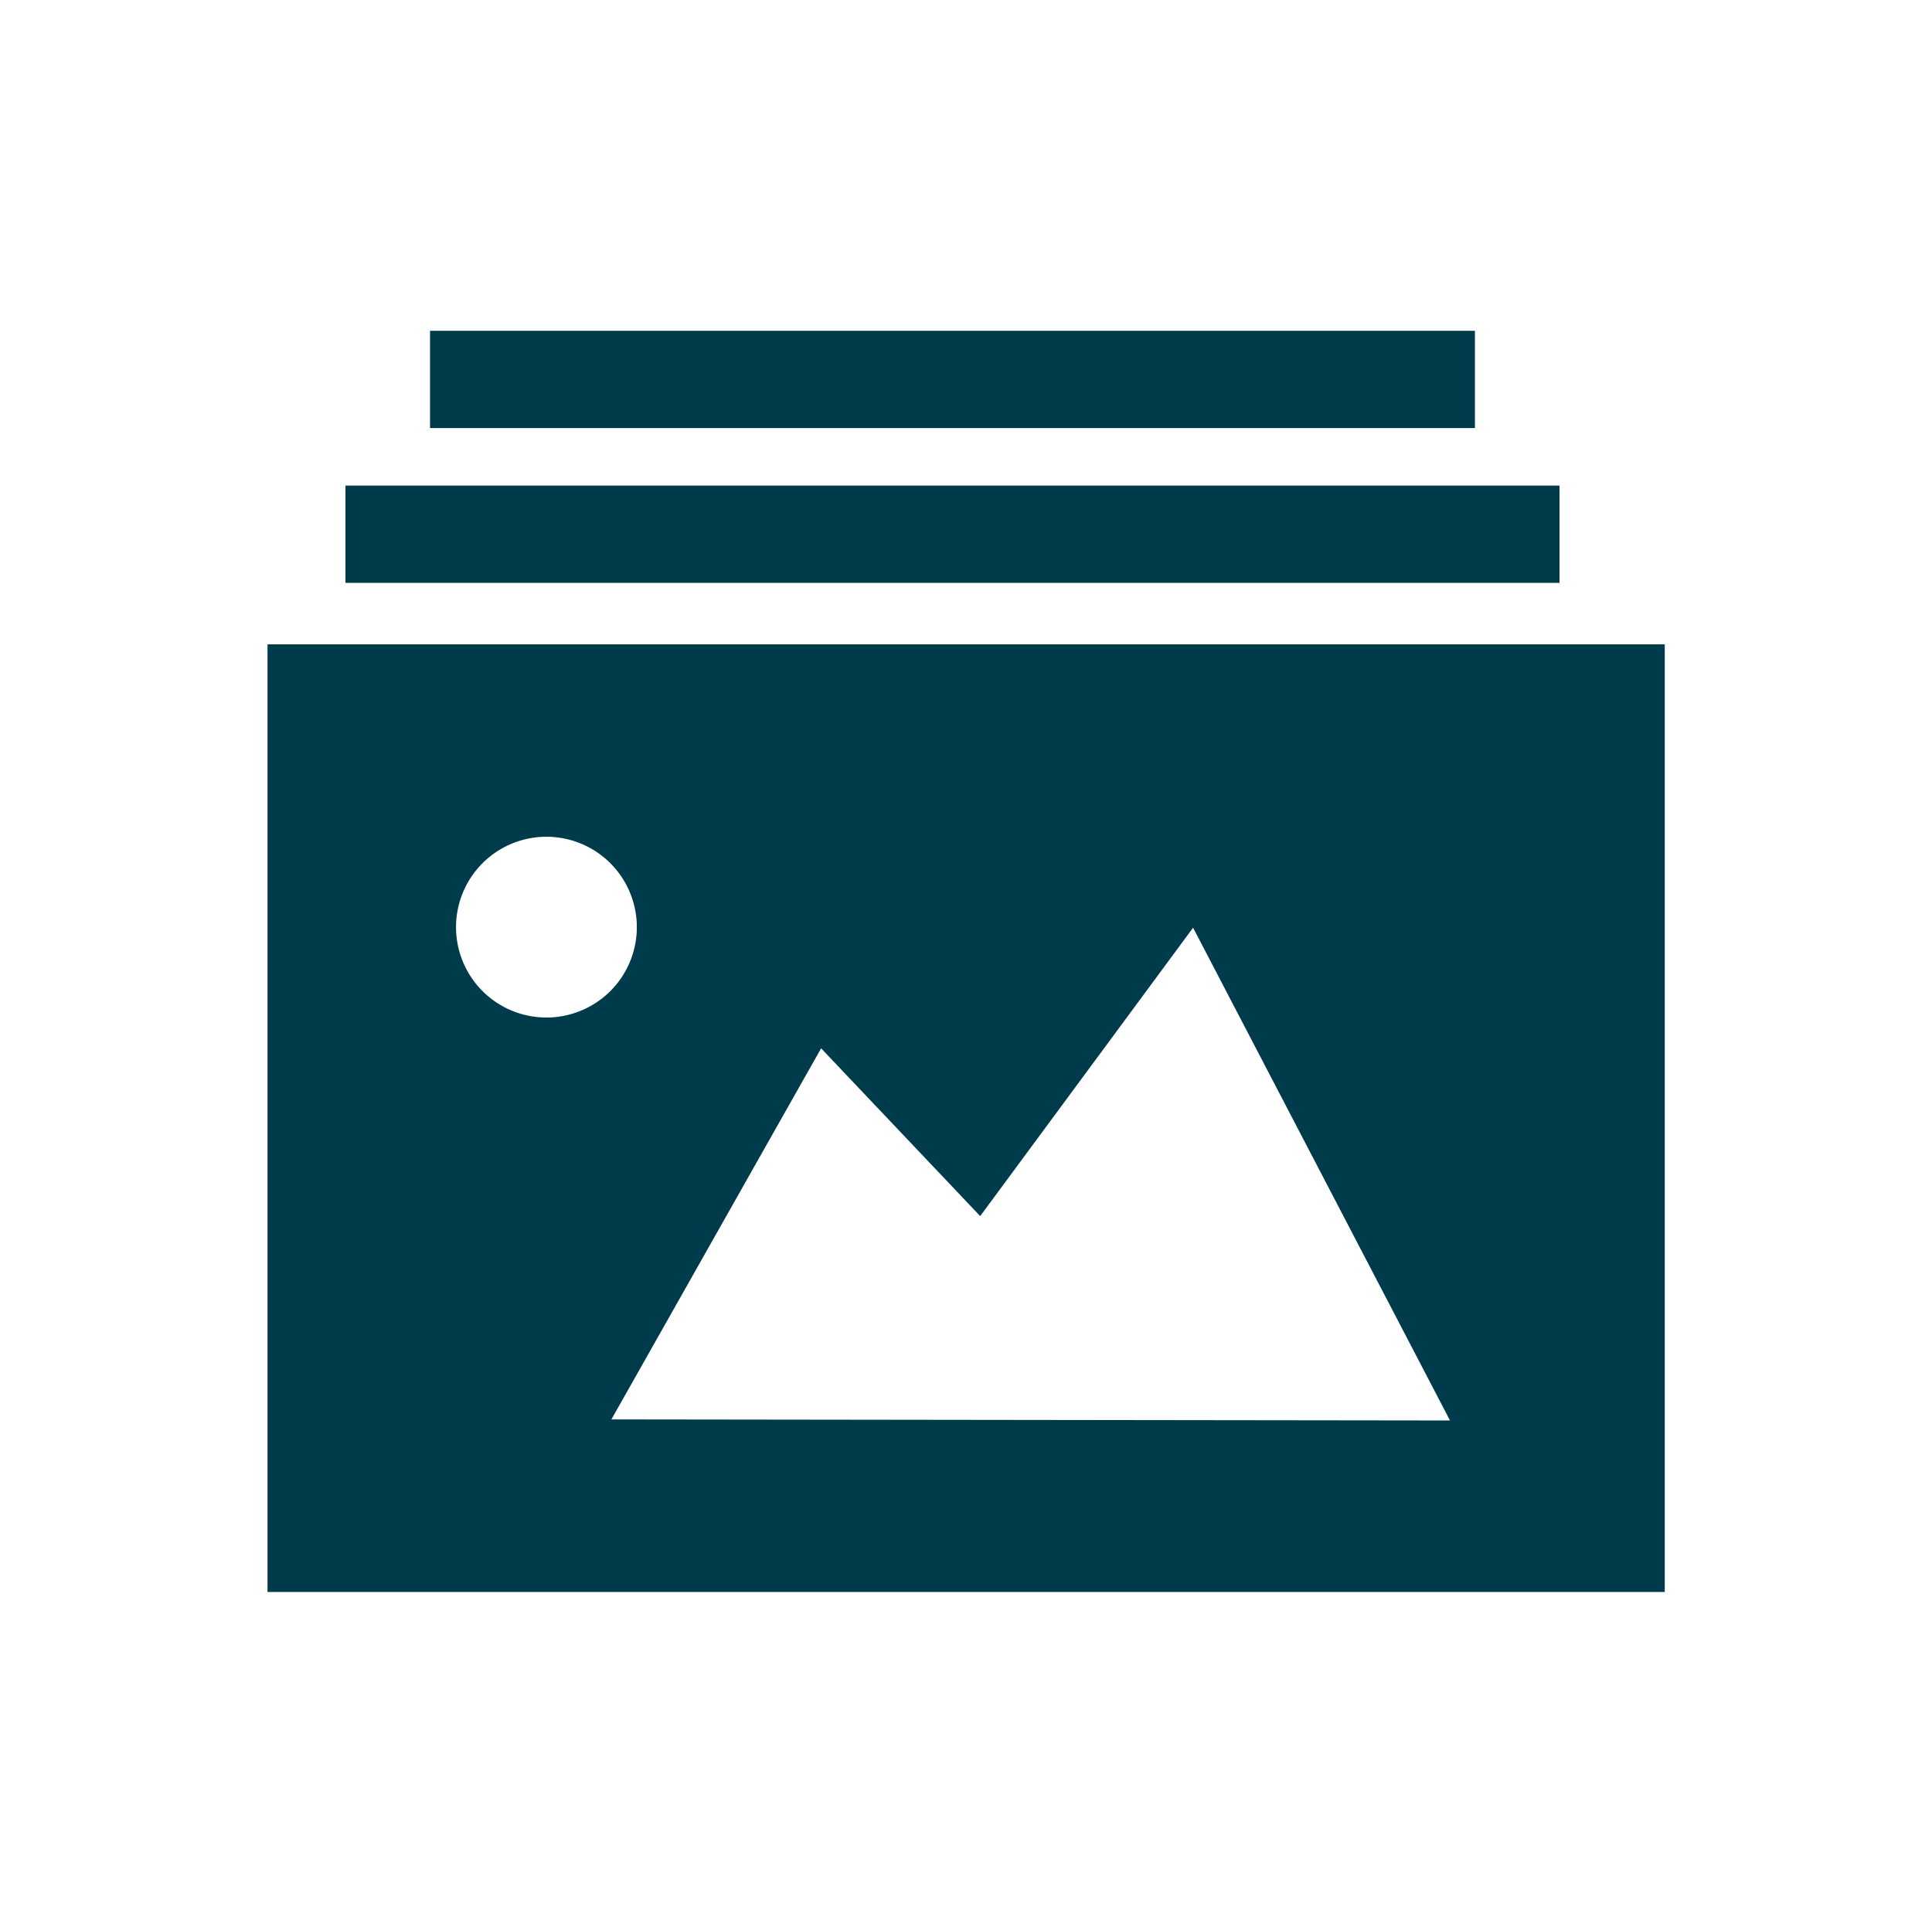 <svg xmlns="http://www.w3.org/2000/svg" viewBox="0 0 72.87 72.54" preserveAspectRatio="xMinYMid"><defs><style>.cls-1{fill:none;}.cls-2{fill:#003b4c;}</style></defs><title>fh-collection</title><g id="Layer_2" data-name="Layer 2"><g id="Layer_1-2" data-name="Layer 1"><rect class="cls-1" width="72.87" height="72.54"/><path class="cls-2" d="M10.09,24.31V60.06h52.7V24.31Zm8.59,13.48a3.41,3.41,0,1,1,4.74-.88A3.41,3.41,0,0,1,18.68,37.79Zm4.38,15.76,7.91-14,6,6.33L45,35l9.69,18.59Z"/><rect class="cls-2" x="13.03" y="18.32" width="45.79" height="3.67"/><rect class="cls-2" x="16.22" y="12.48" width="39.41" height="3.67"/></g></g></svg>
